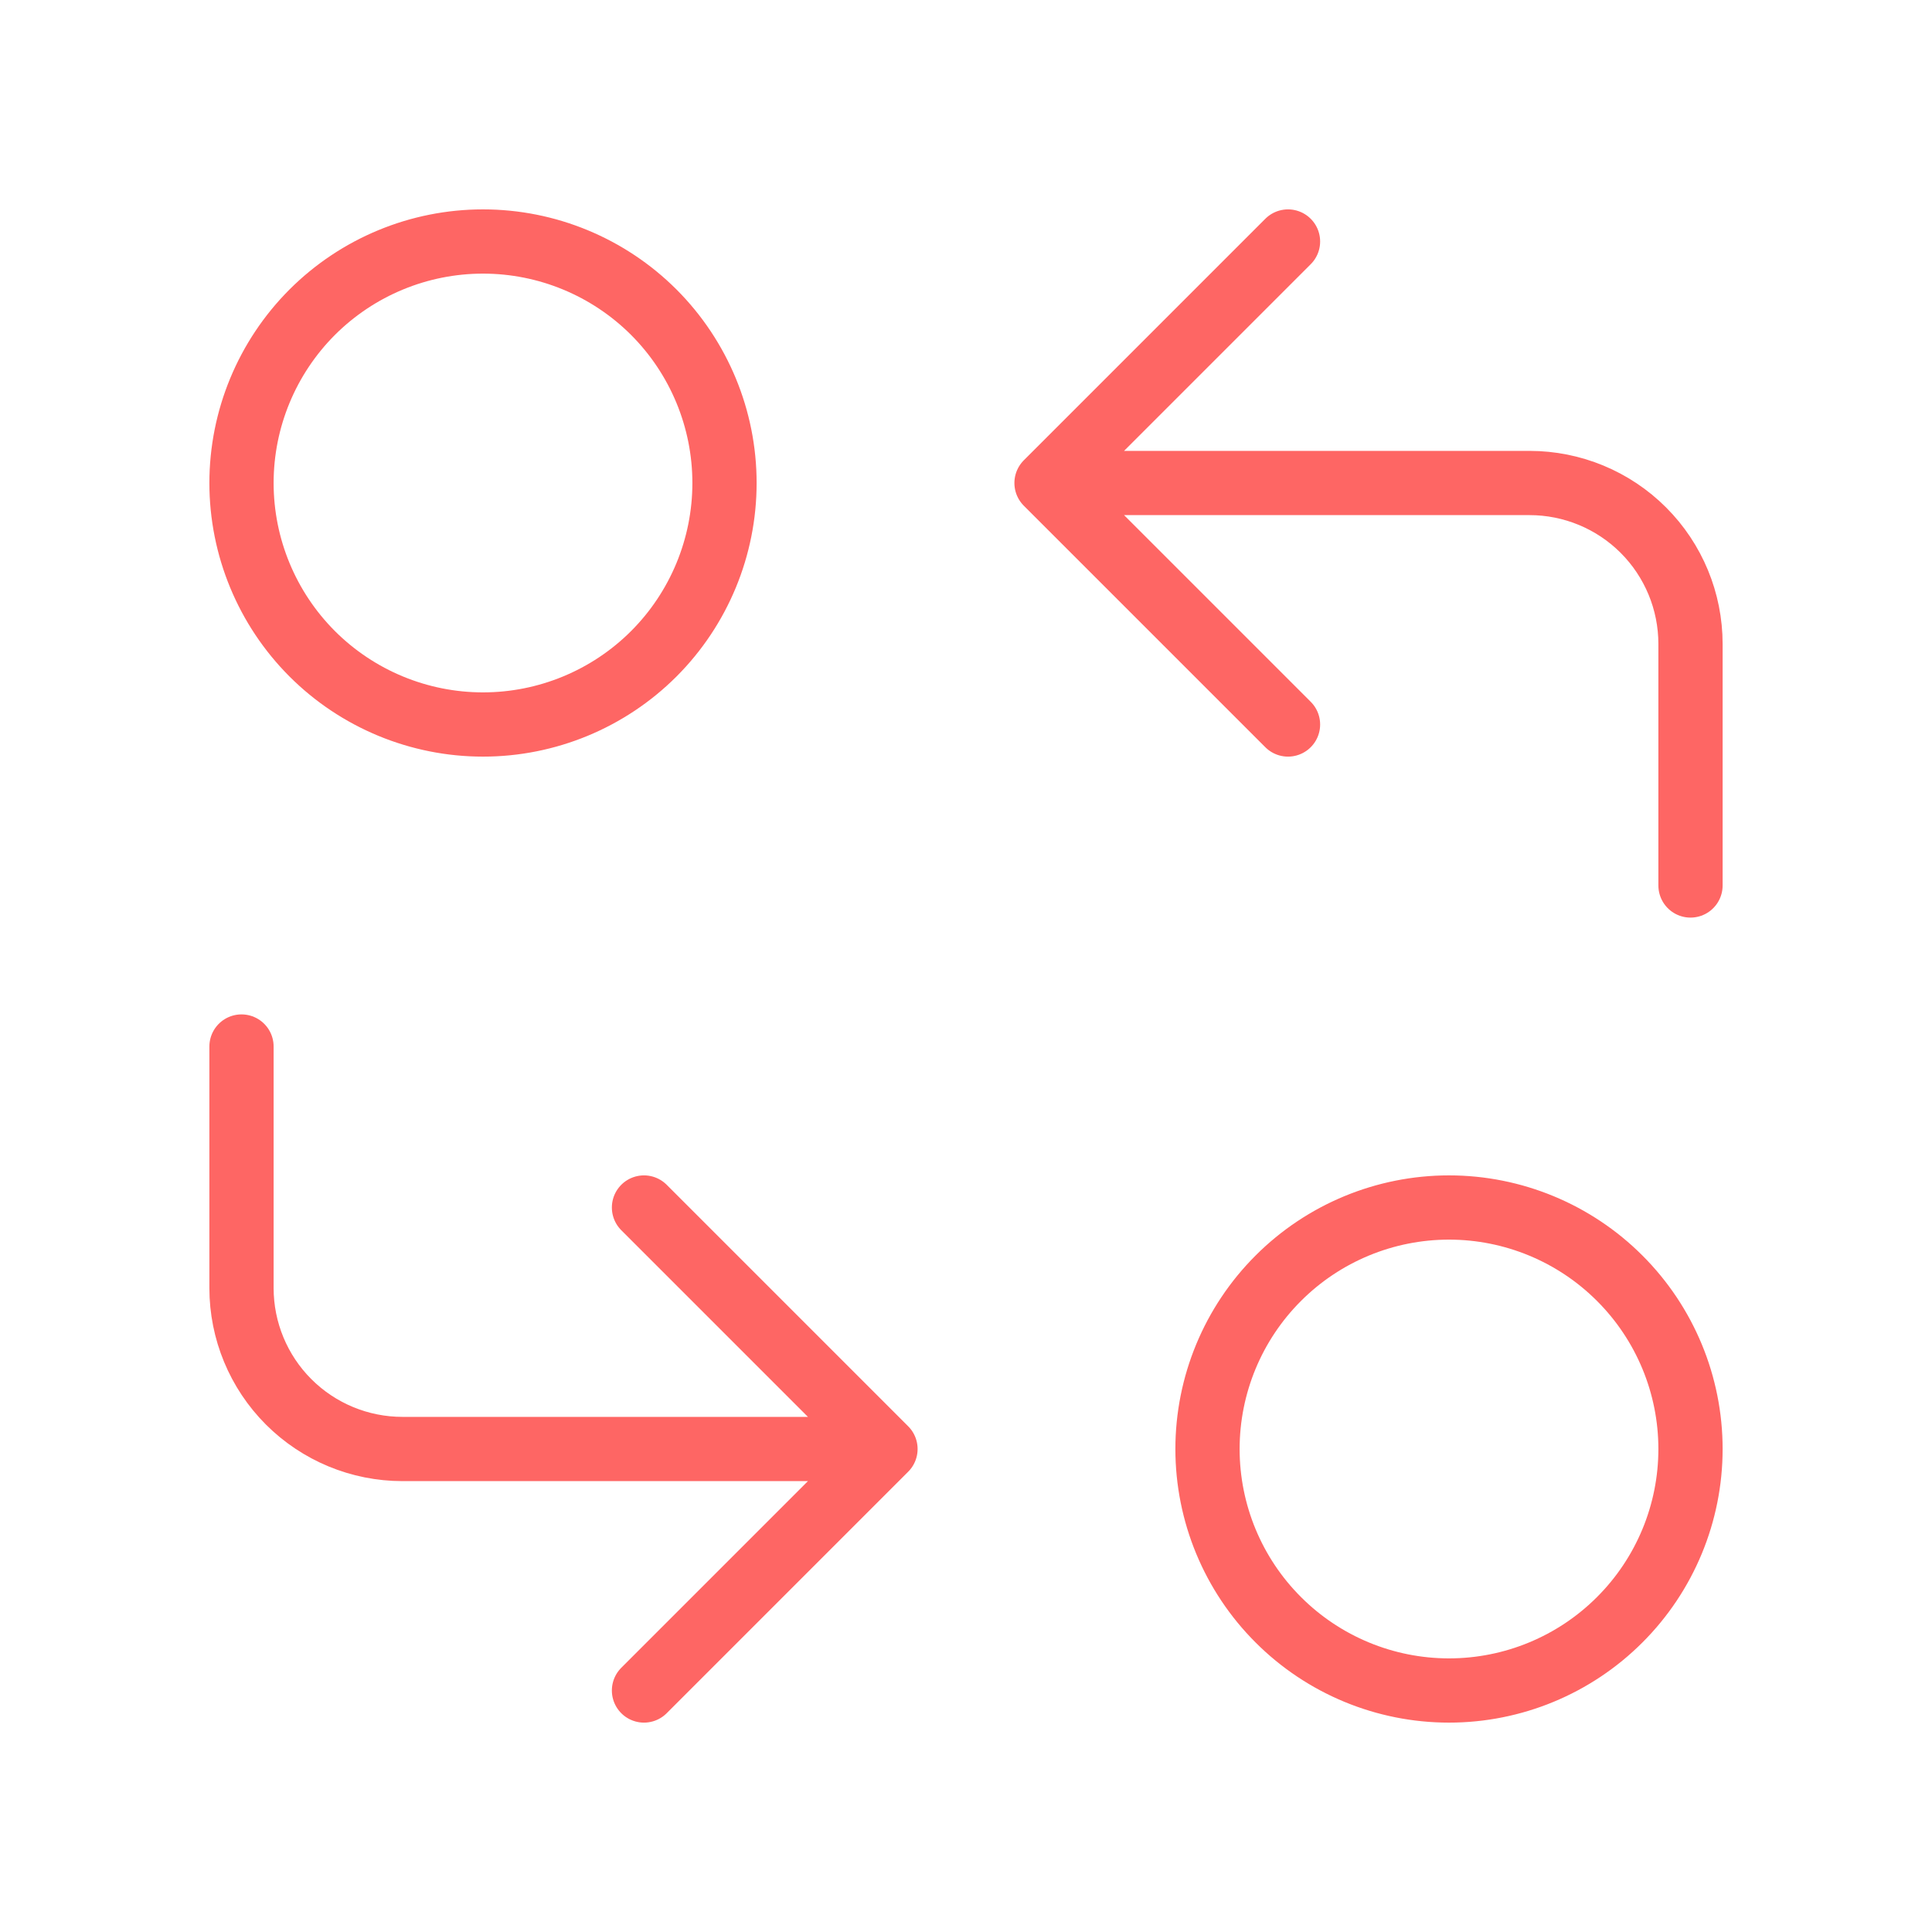 <svg width="40" height="40" viewBox="0 0 40 40" fill="none" xmlns="http://www.w3.org/2000/svg">
<path d="M35 18.333V13.333C35 12.449 34.649 11.601 34.024 10.976C33.399 10.351 32.551 10 31.667 10H21.667M21.667 10L26.667 15M21.667 10L26.667 5M5 21.667V26.667C5 27.551 5.351 28.399 5.976 29.024C6.601 29.649 7.449 30 8.333 30H18.333M18.333 30L13.333 25M18.333 30L13.333 35M5 10C5 11.326 5.527 12.598 6.464 13.536C7.402 14.473 8.674 15 10 15C11.326 15 12.598 14.473 13.536 13.536C14.473 12.598 15 11.326 15 10C15 8.674 14.473 7.402 13.536 6.464C12.598 5.527 11.326 5 10 5C8.674 5 7.402 5.527 6.464 6.464C5.527 7.402 5 8.674 5 10ZM25 30C25 31.326 25.527 32.598 26.465 33.535C27.402 34.473 28.674 35 30 35C31.326 35 32.598 34.473 33.535 33.535C34.473 32.598 35 31.326 35 30C35 28.674 34.473 27.402 33.535 26.465C32.598 25.527 31.326 25 30 25C28.674 25 27.402 25.527 26.465 26.465C25.527 27.402 25 28.674 25 30Z" stroke="#FE6664" stroke-width="1.33" stroke-linecap="round" stroke-linejoin="round"/>
</svg>

